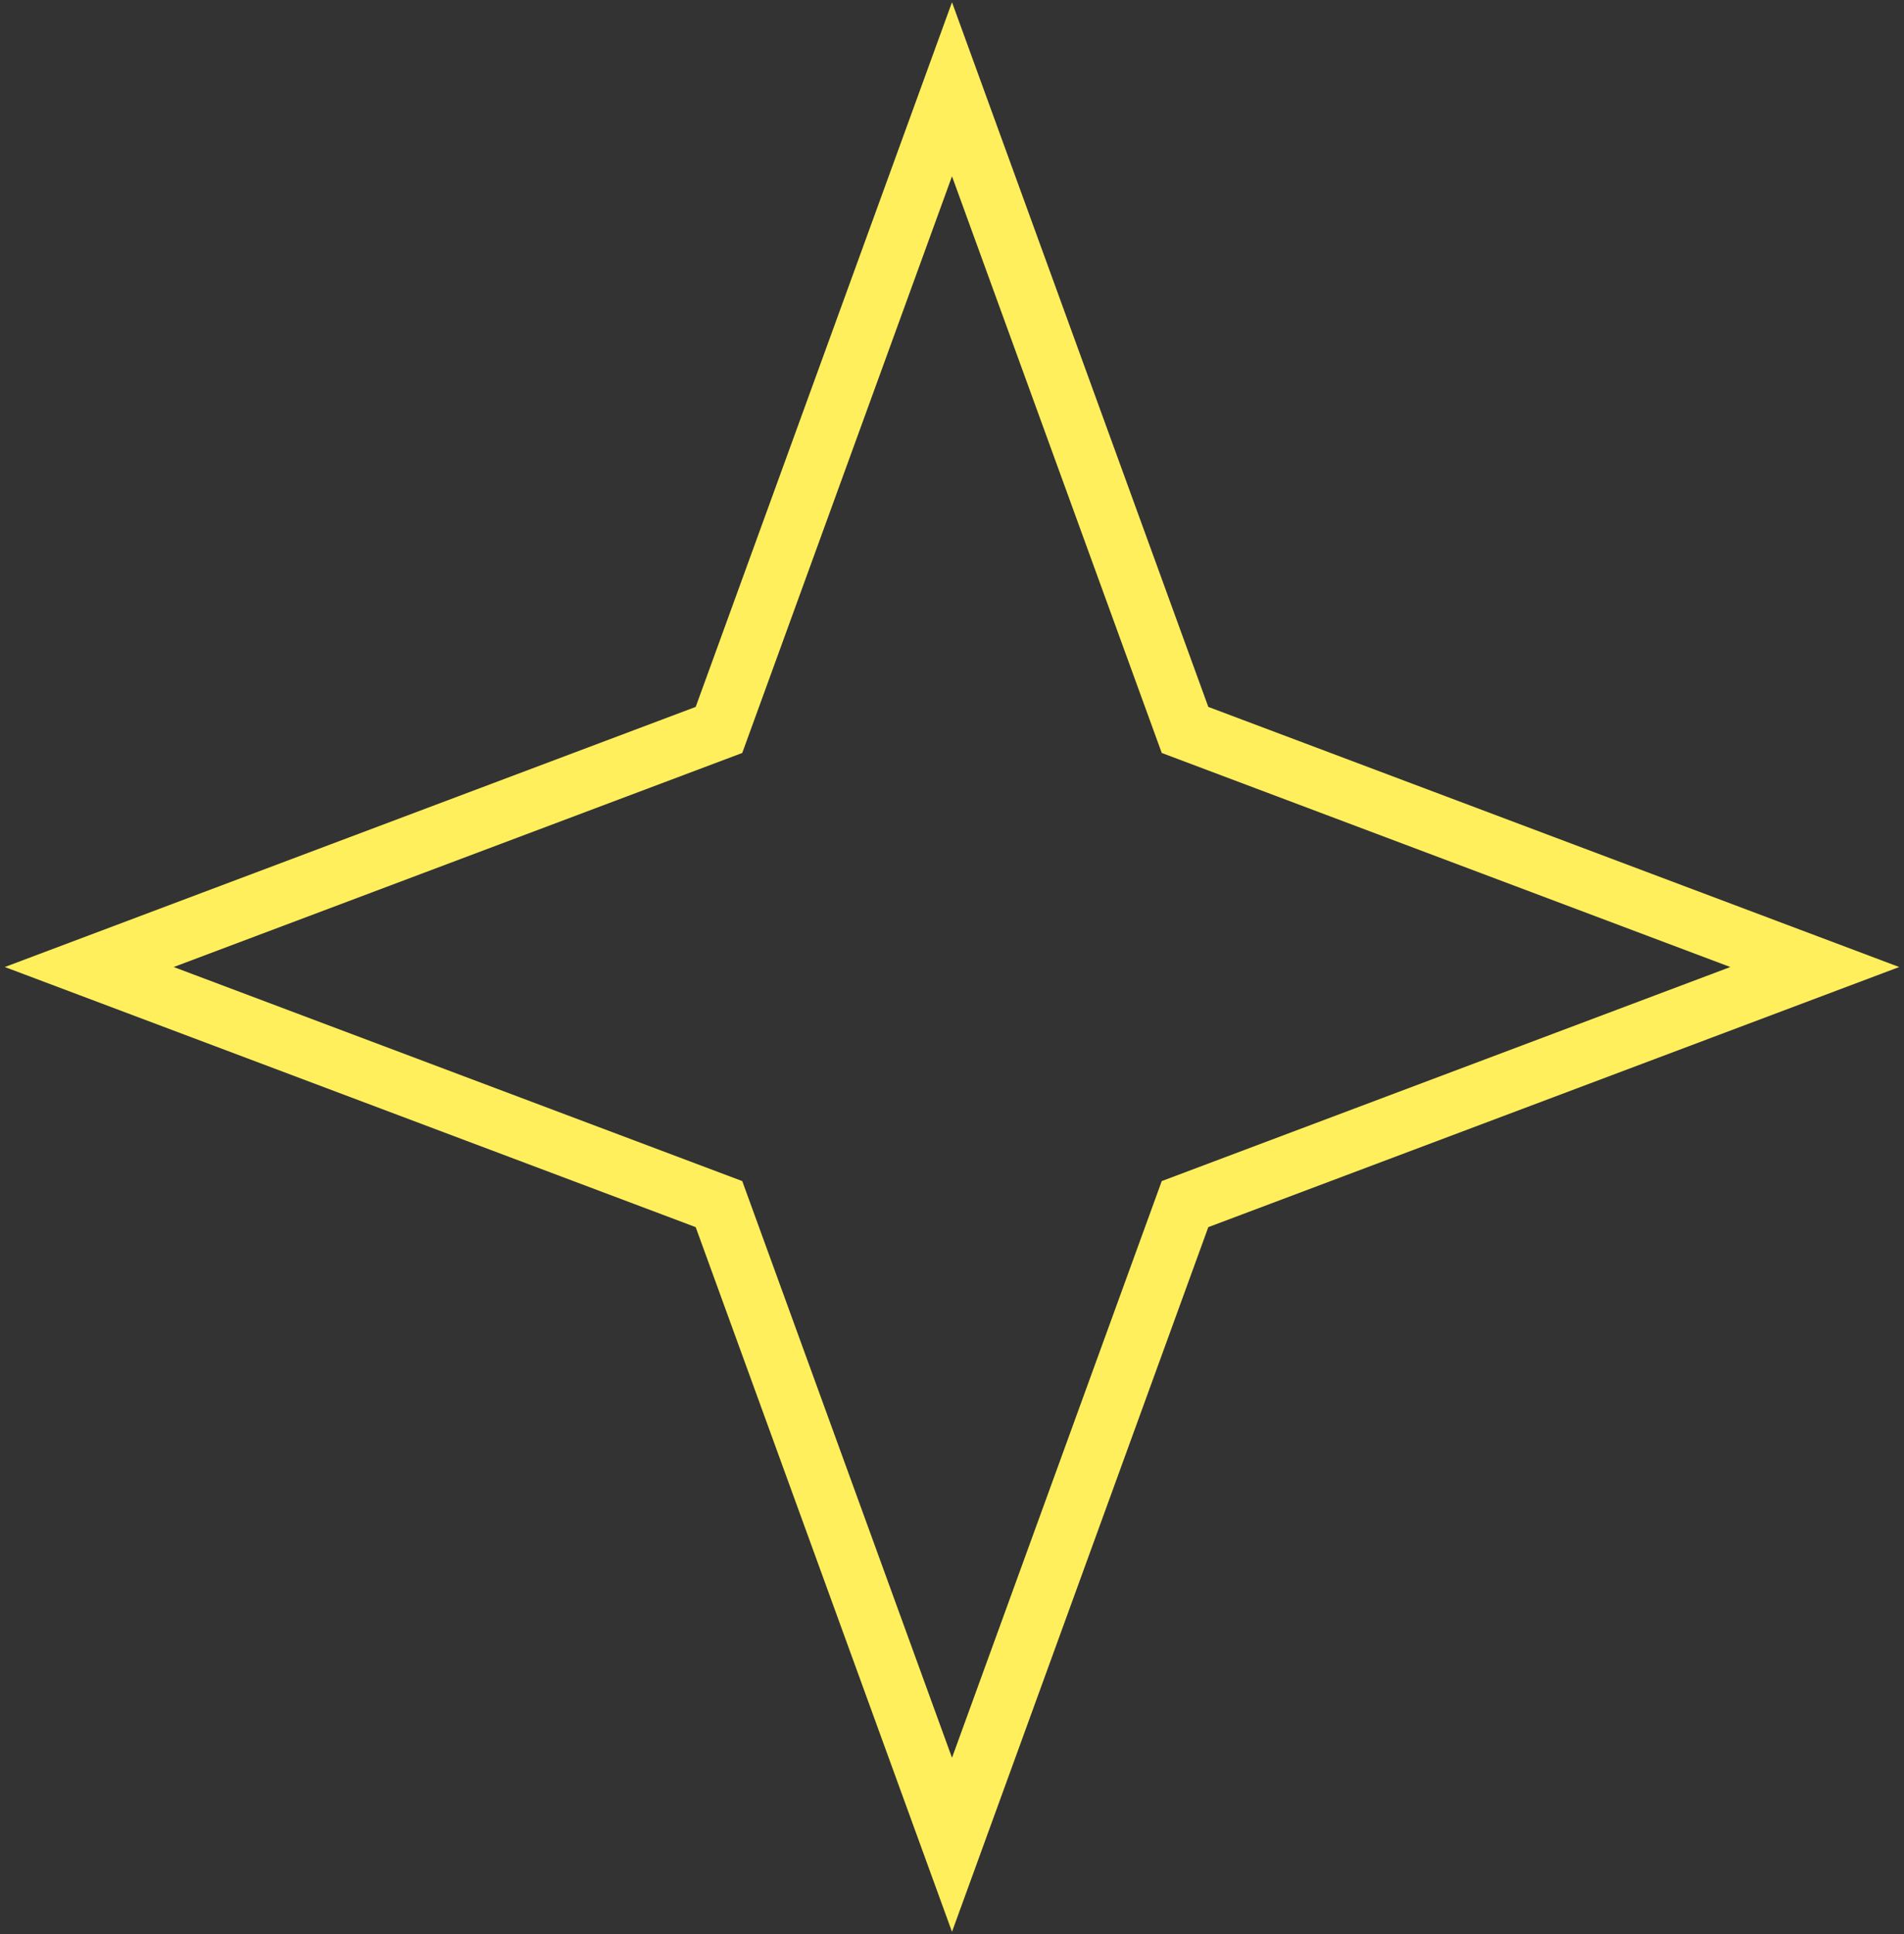 <?xml version="1.0" encoding="UTF-8"?> <svg xmlns="http://www.w3.org/2000/svg" width="64" height="65" viewBox="0 0 64 65" fill="none"><rect x="0" y="0" width="64" height="65" fill="#333333" stroke="none"/> <path d="M32 3L39.833 24.532L61 32.5L39.833 40.468L32 62L24.167 40.468L3 32.5L24.167 24.532L32 3Z" stroke="#FFEF5C" stroke-width="2"></path> </svg> 